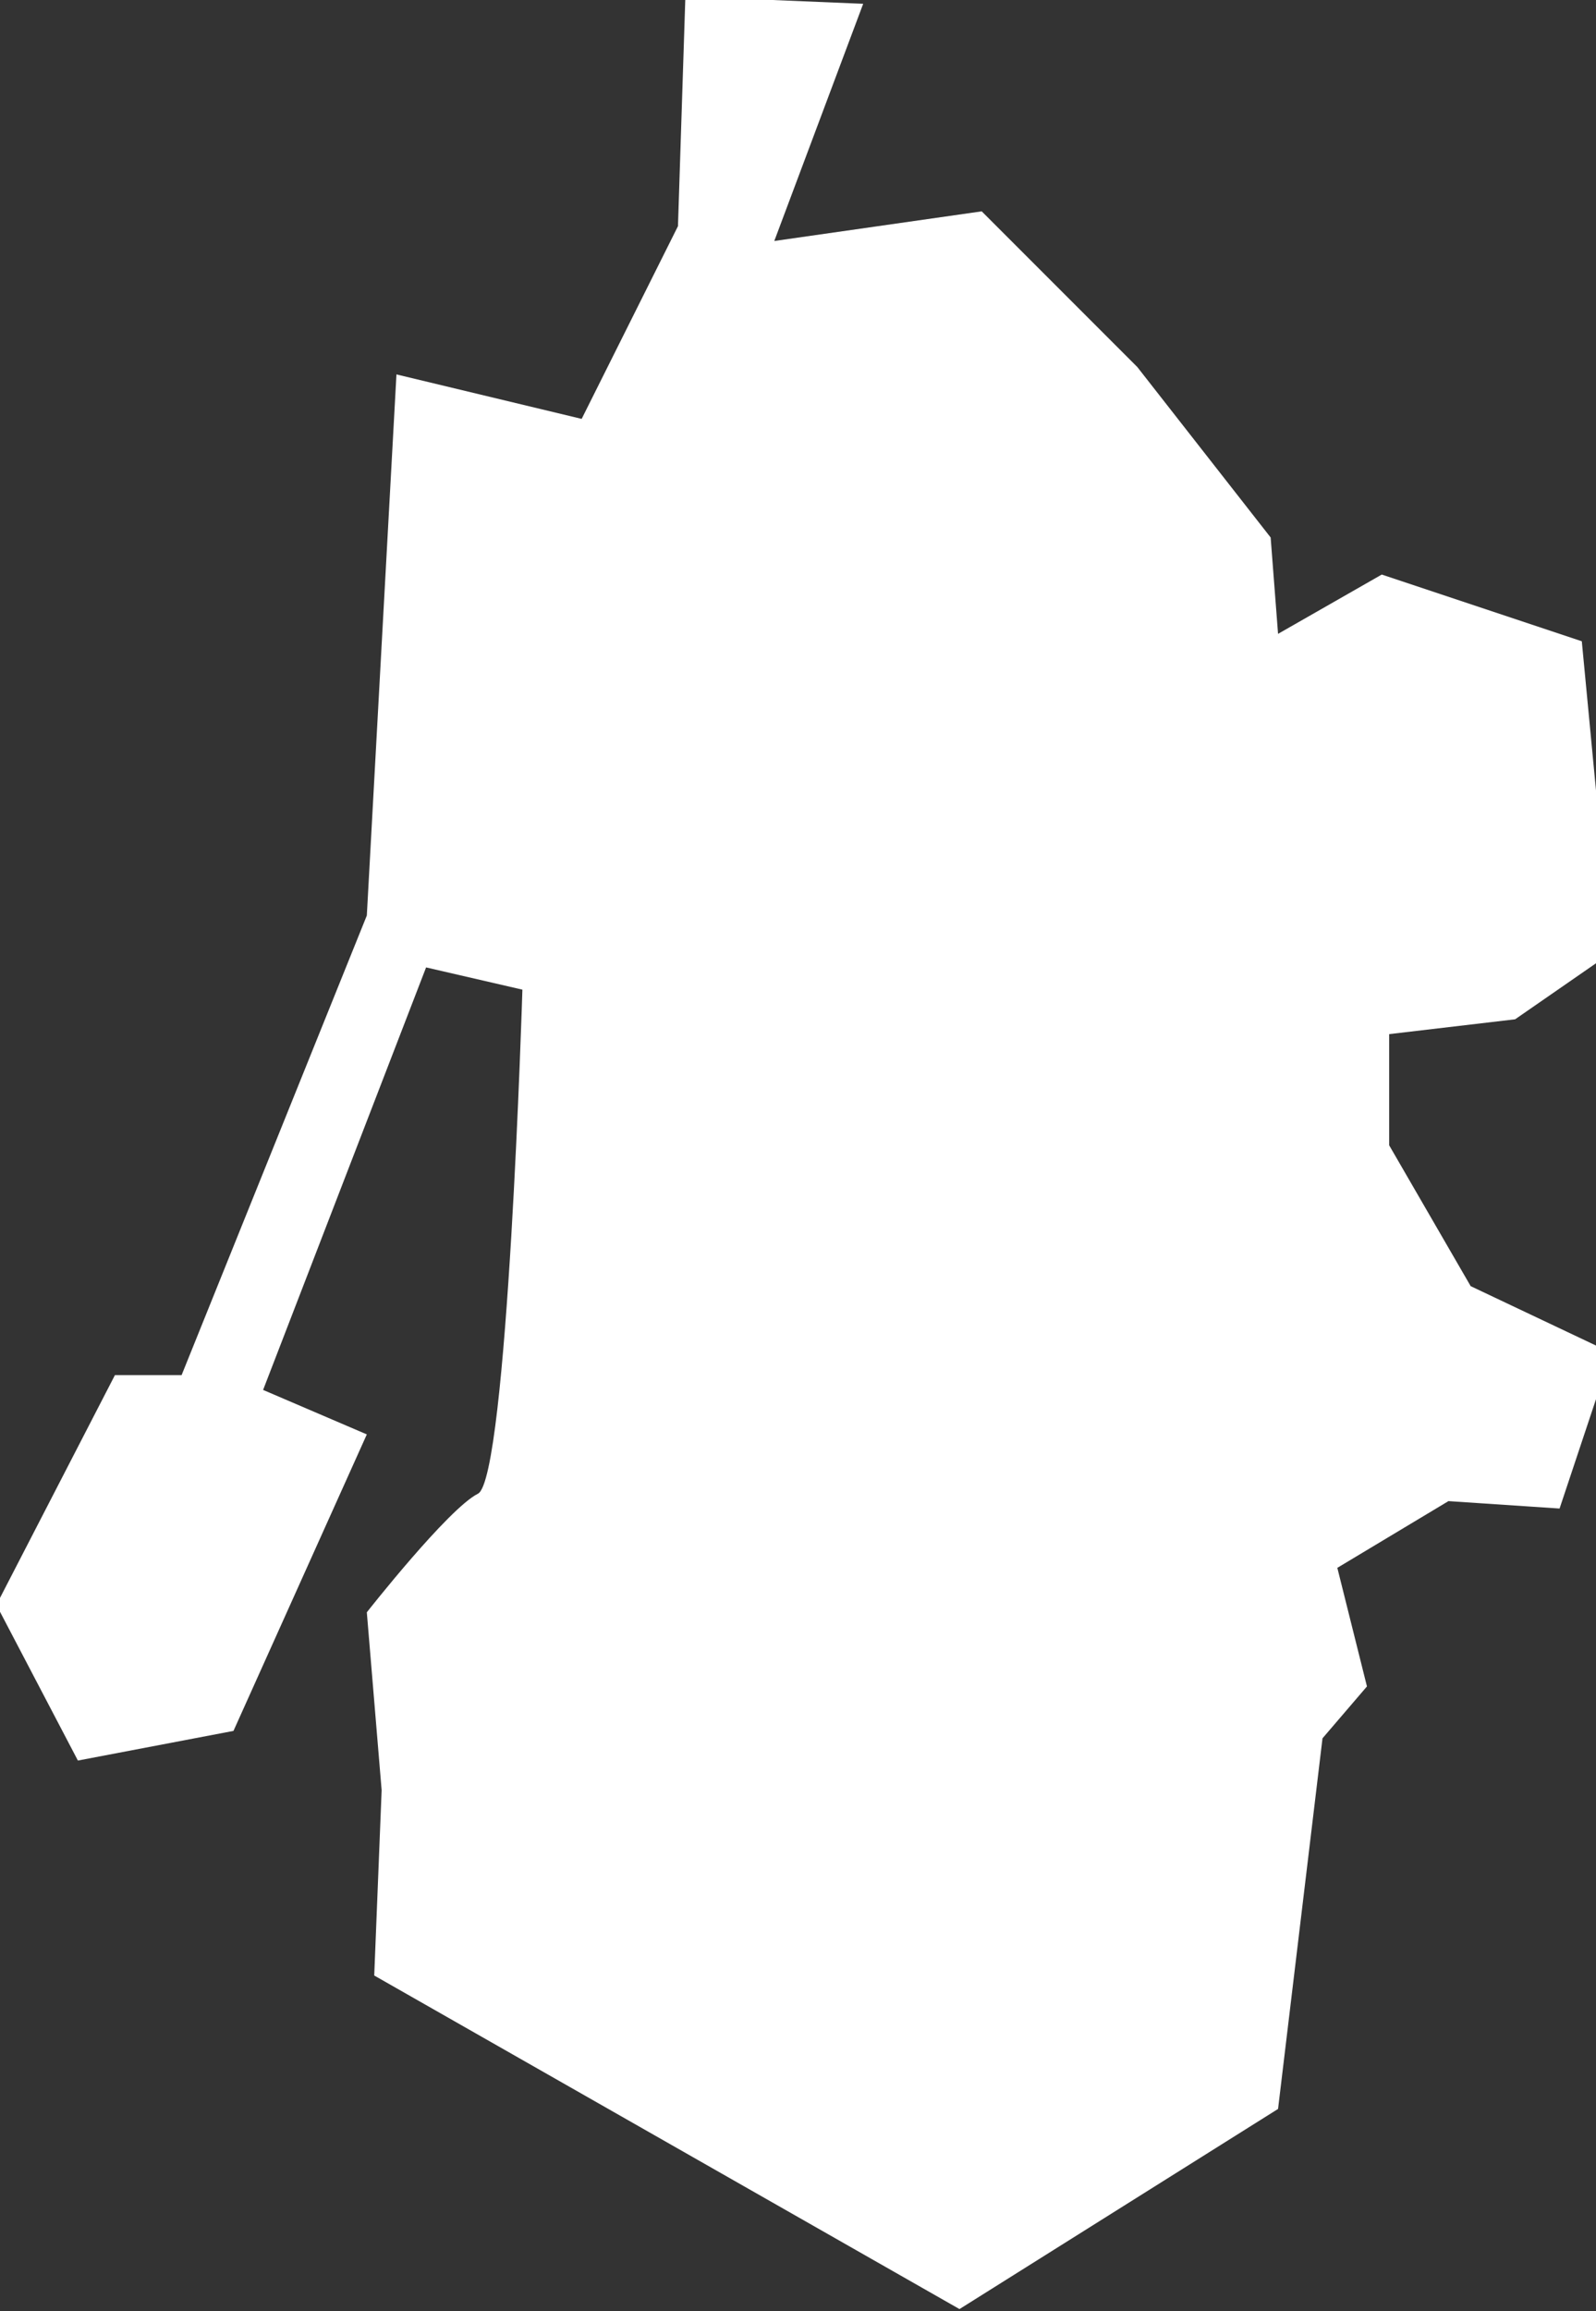 <?xml version="1.0" encoding="UTF-8"?> <!-- Generator: Adobe Illustrator 15.1.0, SVG Export Plug-In . SVG Version: 6.00 Build 0) --> <svg xmlns="http://www.w3.org/2000/svg" xmlns:xlink="http://www.w3.org/1999/xlink" id="Layer_1" x="0px" y="0px" width="215.43px" height="311.81px" viewBox="0 0 215.43 311.81" xml:space="preserve"><rect x="0" y="0" width="215.43" height="311.81" fill="#333333" stroke="none"/> <path fill="#FFFFFF" d="M50.514,266.511l1-25l-2-24c0,0,11-14,15-16s6-68,6-68l-13-3l-22,57l14,6l-18,40l-21,4l-11-21l16-31h9l25-62 l4-73l25,6l13-26l1-31l24,1l-12,32l28-4l21,21l18,23l1,13l14-8l27,9l4,42l-13,9l-17,2v15l11,19l19,9l-7,21l-15-1l-15,9l4,16l-6,7 l-6,50l-43,27L50.514,266.511z"></path> </svg> 